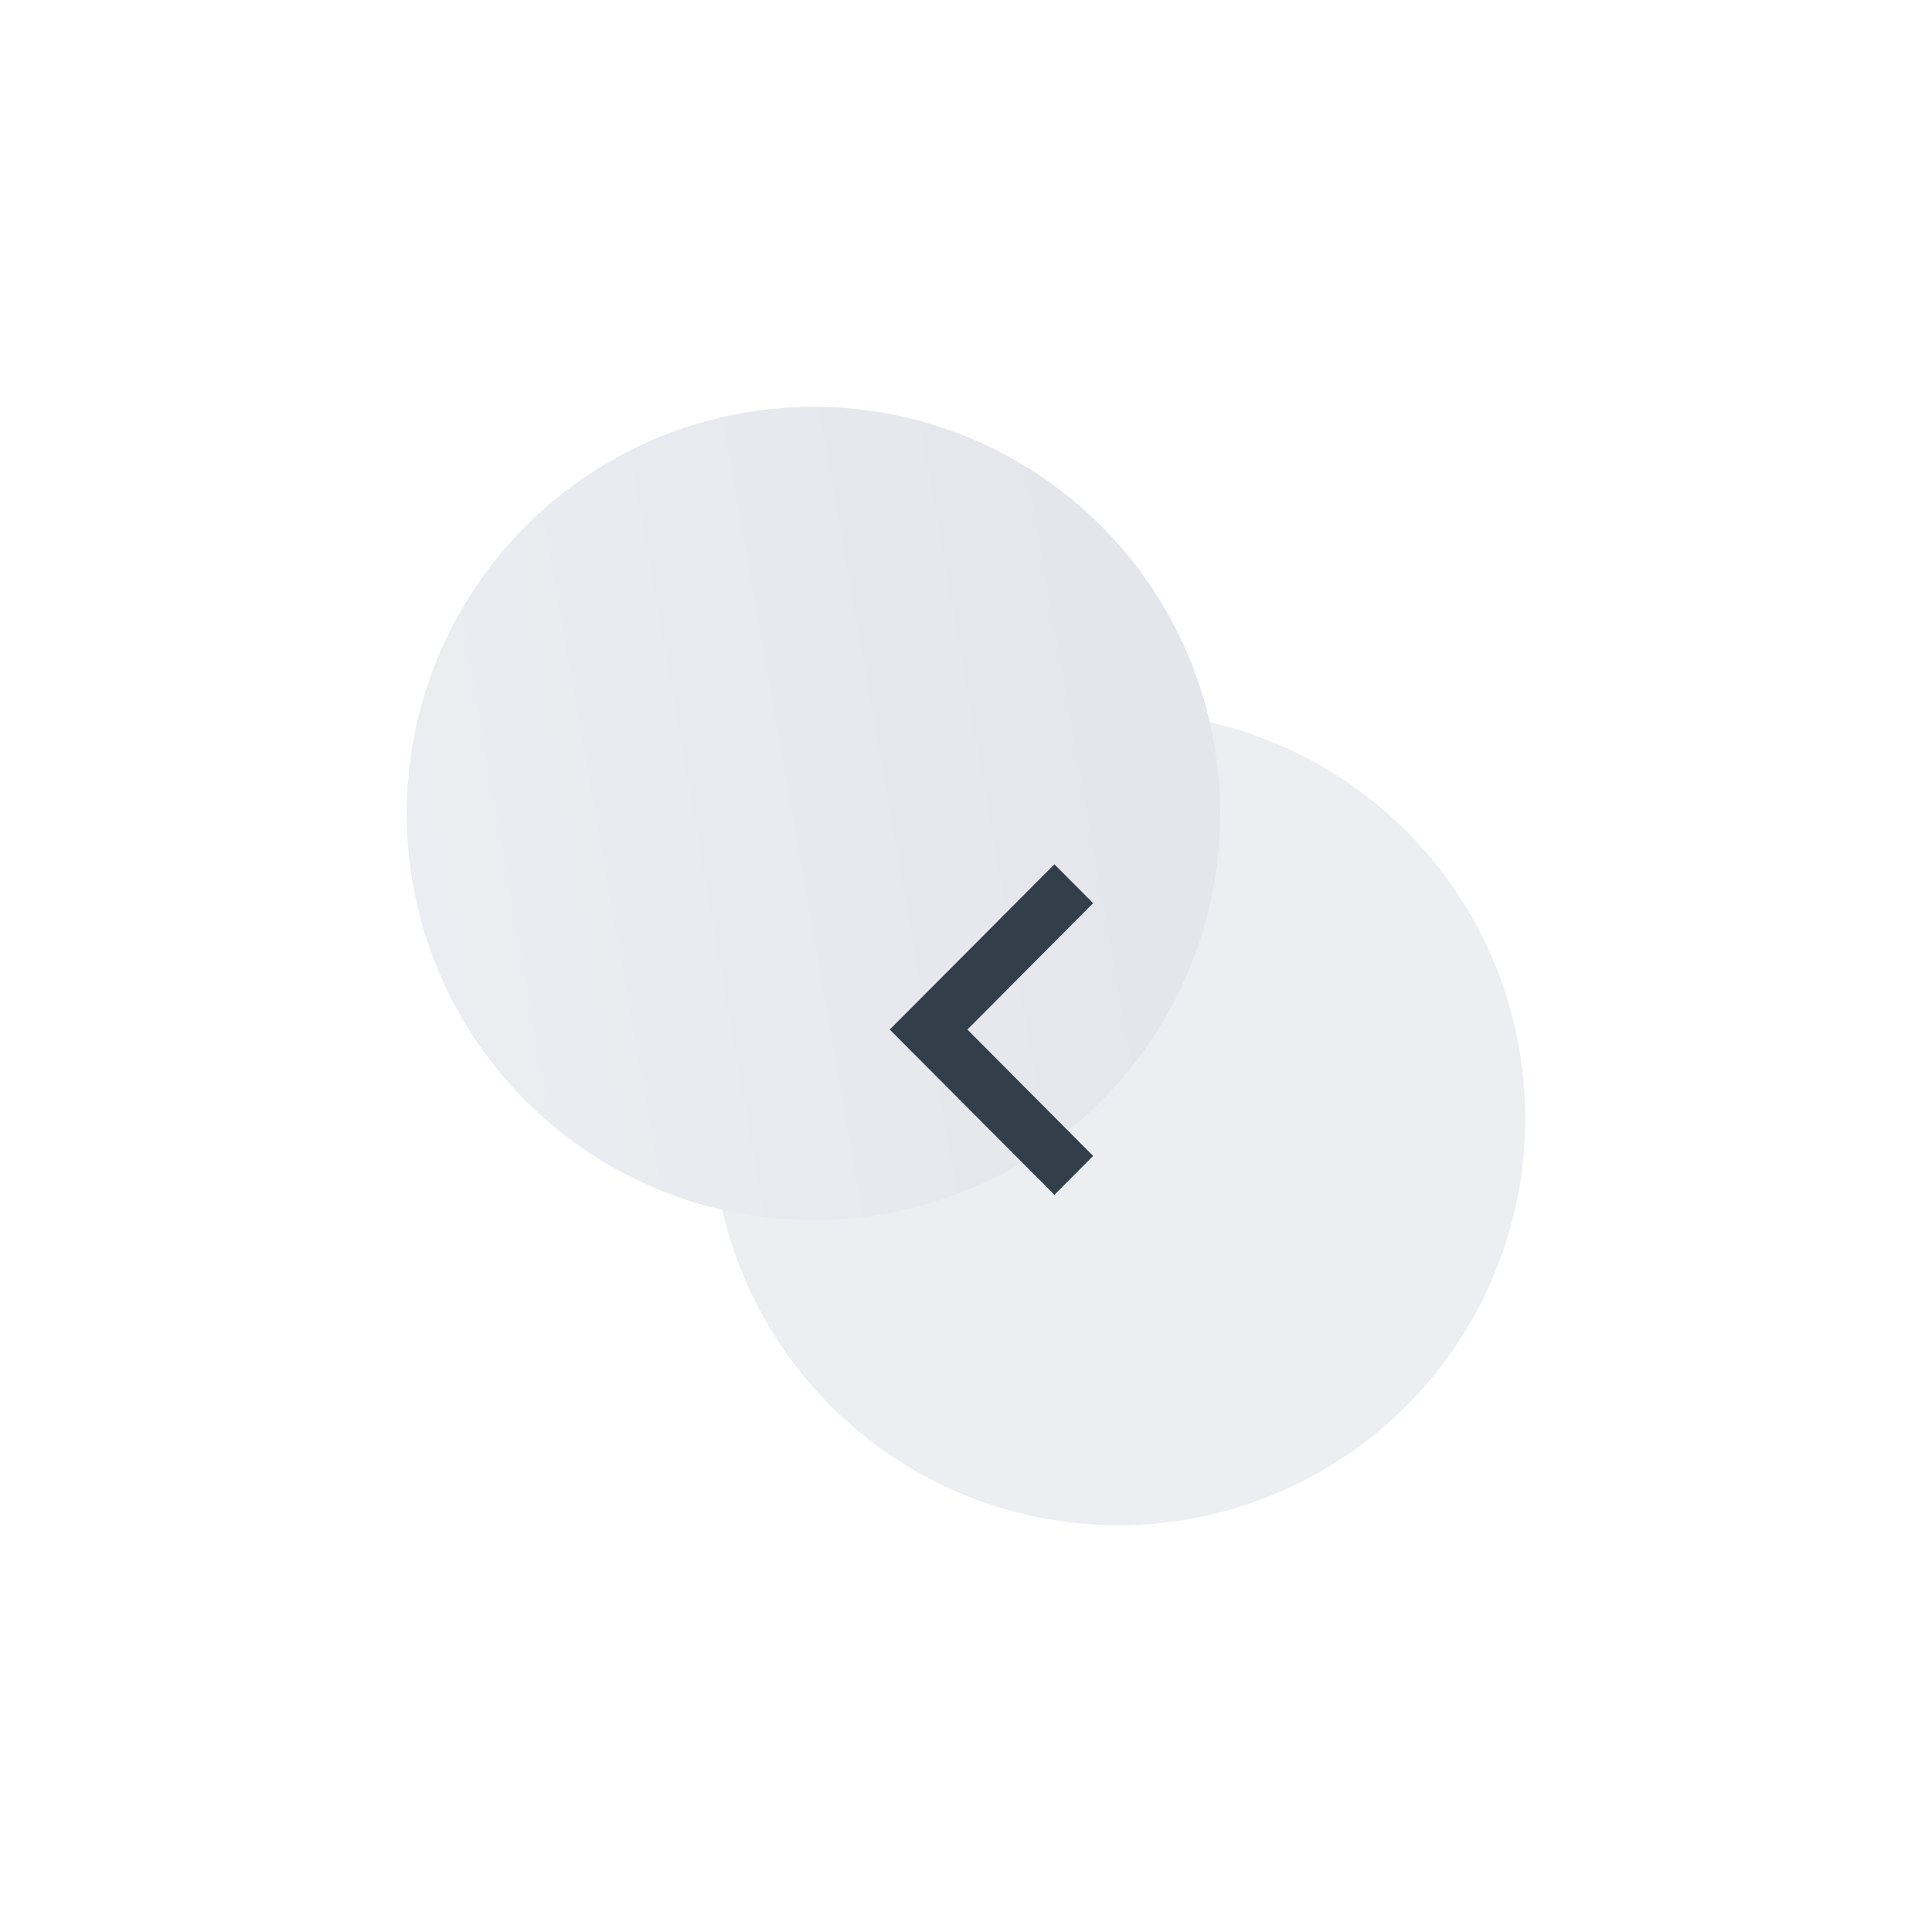 <?xml version="1.0" encoding="UTF-8"?> <svg xmlns="http://www.w3.org/2000/svg" width="76" height="76" viewBox="0 0 76 76" fill="none"> <g filter="url(#filter0_d_7_88)"> <circle r="16" transform="matrix(-1 0 0 1 40 40)" fill="#EDEEF2"></circle> </g> <g filter="url(#filter1_d_7_88)"> <circle r="16" transform="matrix(-1 0 0 1 40 40)" fill="url(#paint0_linear_7_88)"></circle> </g> <path d="M43 45.472L38.055 40.5L43 35.528L41.478 34L35 40.5L41.478 47L43 45.472Z" fill="#323F4B"></path> <defs> <filter id="filter0_d_7_88" x="12" y="12" width="64" height="64" filterUnits="userSpaceOnUse" color-interpolation-filters="sRGB"> <feFlood flood-opacity="0" result="BackgroundImageFix"></feFlood> <feColorMatrix in="SourceAlpha" type="matrix" values="0 0 0 0 0 0 0 0 0 0 0 0 0 0 0 0 0 0 127 0" result="hardAlpha"></feColorMatrix> <feOffset dx="4" dy="4"></feOffset> <feGaussianBlur stdDeviation="8"></feGaussianBlur> <feColorMatrix type="matrix" values="0 0 0 0 0.141 0 0 0 0 0.255 0 0 0 0 0.365 0 0 0 0.16 0"></feColorMatrix> <feBlend mode="normal" in2="BackgroundImageFix" result="effect1_dropShadow_7_88"></feBlend> <feBlend mode="normal" in="SourceGraphic" in2="effect1_dropShadow_7_88" result="shape"></feBlend> </filter> <filter id="filter1_d_7_88" x="0" y="0" width="64" height="64" filterUnits="userSpaceOnUse" color-interpolation-filters="sRGB"> <feFlood flood-opacity="0" result="BackgroundImageFix"></feFlood> <feColorMatrix in="SourceAlpha" type="matrix" values="0 0 0 0 0 0 0 0 0 0 0 0 0 0 0 0 0 0 127 0" result="hardAlpha"></feColorMatrix> <feOffset dx="-8" dy="-8"></feOffset> <feGaussianBlur stdDeviation="8"></feGaussianBlur> <feColorMatrix type="matrix" values="0 0 0 0 1 0 0 0 0 1 0 0 0 0 1 0 0 0 1 0"></feColorMatrix> <feBlend mode="normal" in2="BackgroundImageFix" result="effect1_dropShadow_7_88"></feBlend> <feBlend mode="normal" in="SourceGraphic" in2="effect1_dropShadow_7_88" result="shape"></feBlend> </filter> <linearGradient id="paint0_linear_7_88" x1="-9.965" y1="-15.6" x2="38.864" y2="-7.009" gradientUnits="userSpaceOnUse"> <stop stop-color="#E5E6EC"></stop> <stop offset="1" stop-color="#F2F3F6"></stop> </linearGradient> </defs> </svg> 